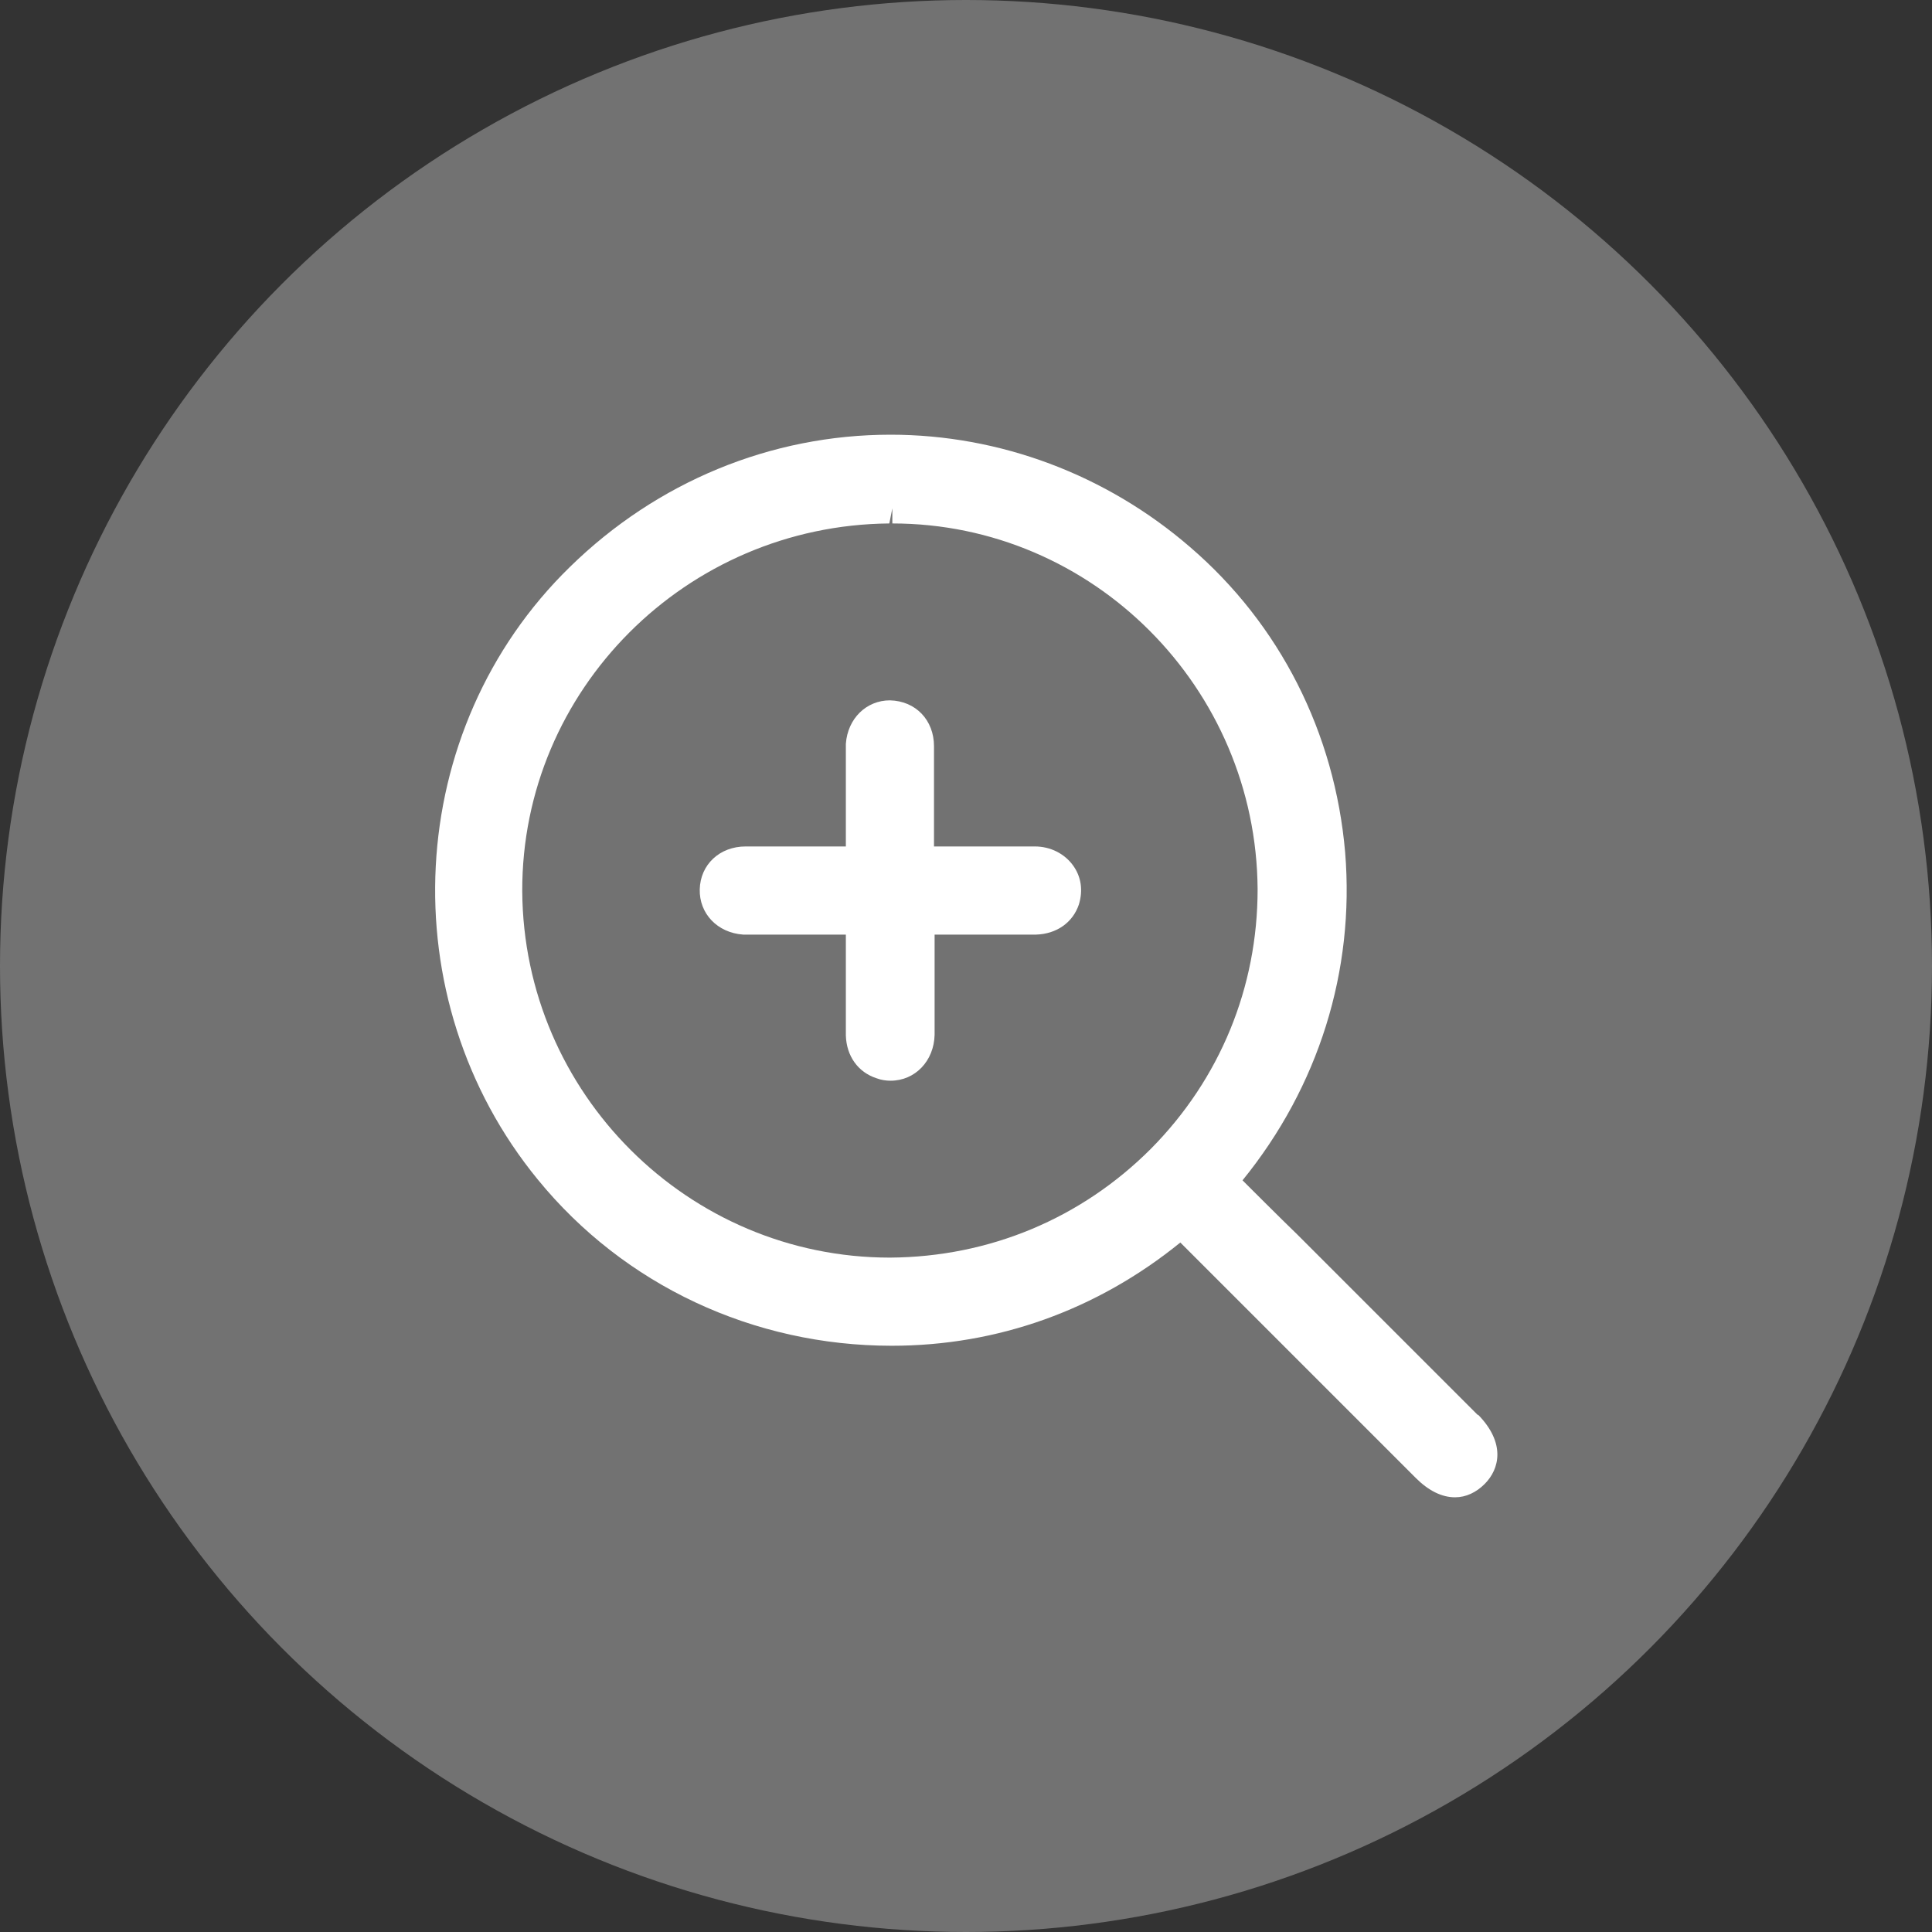 <?xml version="1.0" encoding="UTF-8"?><svg id="_レイヤー_2" xmlns="http://www.w3.org/2000/svg" viewBox="0 0 32 32"><rect x="0" y="0" width="32" height="32" fill="#333333" stroke="none"/><defs><style>.cls-1{fill:#fff;}.cls-2{fill:#727272;}</style></defs><g id="_レイアウト"><circle class="cls-2" cx="16" cy="16" r="16"/><path class="cls-1" d="m24.48,23.44c-1-1-1.99-1.99-2.99-2.99-.25-.24-.91-.9-.91-.9,1.26-1.55,1.86-3.47,1.7-5.43-.17-1.98-1.08-3.78-2.57-5.06-1.39-1.2-3.15-1.86-4.96-1.86-1.98,0-3.87.78-5.31,2.19-2.76,2.69-2.99,7.15-.53,10.15,1.43,1.75,3.57,2.75,5.86,2.75,1.75,0,3.4-.59,4.78-1.71,0,0,2.61,2.61,3.9,3.9.21.21.43.32.65.32.18,0,.35-.08.49-.22.25-.25.35-.68-.11-1.15Zm-5.42-4.41c-1.15,1.15-2.67,1.79-4.32,1.8-3.34,0-6.07-2.72-6.09-6.07-.01-3.33,2.71-6.06,6.08-6.09l.05-.25v.25c3.32,0,6.03,2.72,6.05,6.06,0,1.62-.62,3.14-1.77,4.3Z"/><path class="cls-1" d="m17.13,14.02h-1.66s0-1.12,0-1.66c0-.43-.3-.75-.73-.76-.39,0-.7.3-.73.72,0,.05,0,.11,0,.21v1.49h-1.66c-.43,0-.75.3-.76.71-.01.4.29.72.72.75.04,0,.08,0,.12,0h1.58s0,1.18,0,1.18c0,.16,0,.33,0,.49.01.34.2.61.51.71.08.03.16.04.23.04.41,0,.72-.33.73-.76,0-.55,0-1.1,0-1.66h1.37c.1,0,.21,0,.31,0,.34-.01.61-.2.71-.5.07-.23.04-.46-.1-.65-.14-.19-.37-.31-.63-.31Z"/></g></svg>